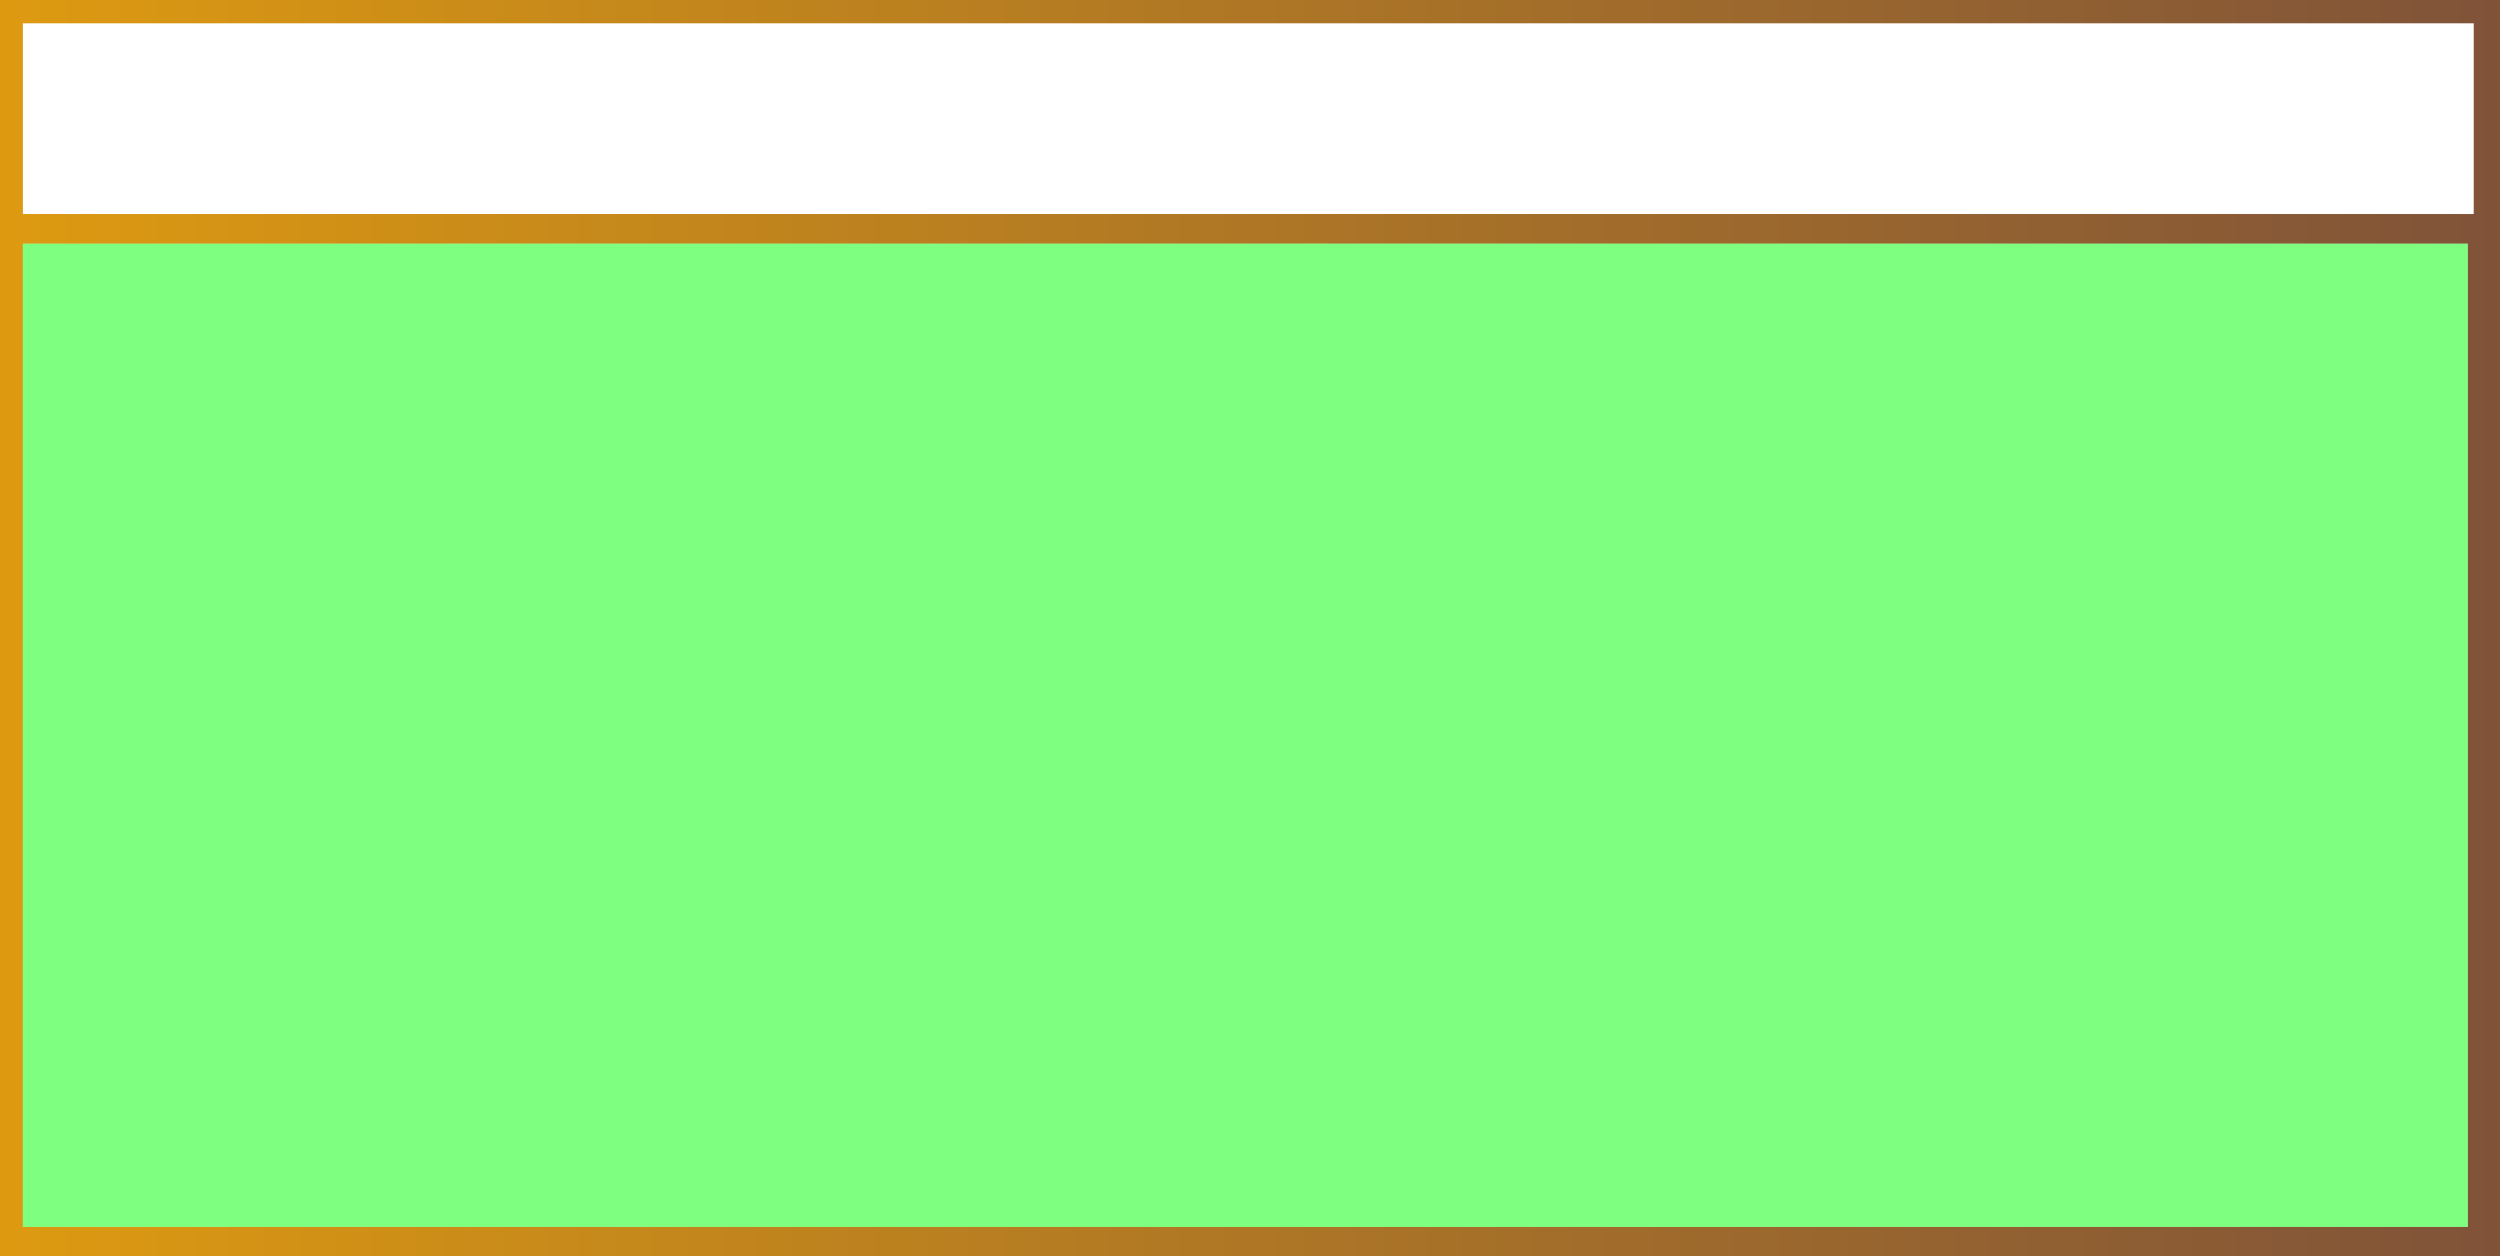 <?xml version="1.0" encoding="UTF-8" standalone="no"?>
<svg xmlns:xlink="http://www.w3.org/1999/xlink" height="148.2px" width="294.95px" xmlns="http://www.w3.org/2000/svg">
  <g transform="matrix(1.0, 0.0, 0.0, 1.0, 147.45, 74.1)">
    <path d="M144.4 -48.85 L144.4 -71.35 -144.75 -71.35 -144.75 -48.85 144.4 -48.85 M143.7 70.65 L143.7 -45.35 -144.75 -45.35 -144.75 70.65 143.7 70.65 M147.5 74.1 L-147.45 74.1 -147.45 -74.1 147.5 -74.1 147.5 74.1" fill="url(#gradient0)" fill-rule="evenodd" stroke="none"/>
    <path d="M143.7 70.65 L-144.75 70.65 -144.75 -45.35 143.7 -45.35 143.7 70.65" fill="#00ff00" fill-opacity="0.502" fill-rule="evenodd" stroke="none"/>
  </g>
  <defs>
    <linearGradient gradientTransform="matrix(0.18, 0.0, 0.0, 0.09, 0.0, 0.0)" gradientUnits="userSpaceOnUse" id="gradient0" spreadMethod="pad" x1="-819.2" x2="819.2">
      <stop offset="0.0" stop-color="#dd9a11"/>
      <stop offset="1.0" stop-color="#805339"/>
    </linearGradient>
  </defs>
</svg>
